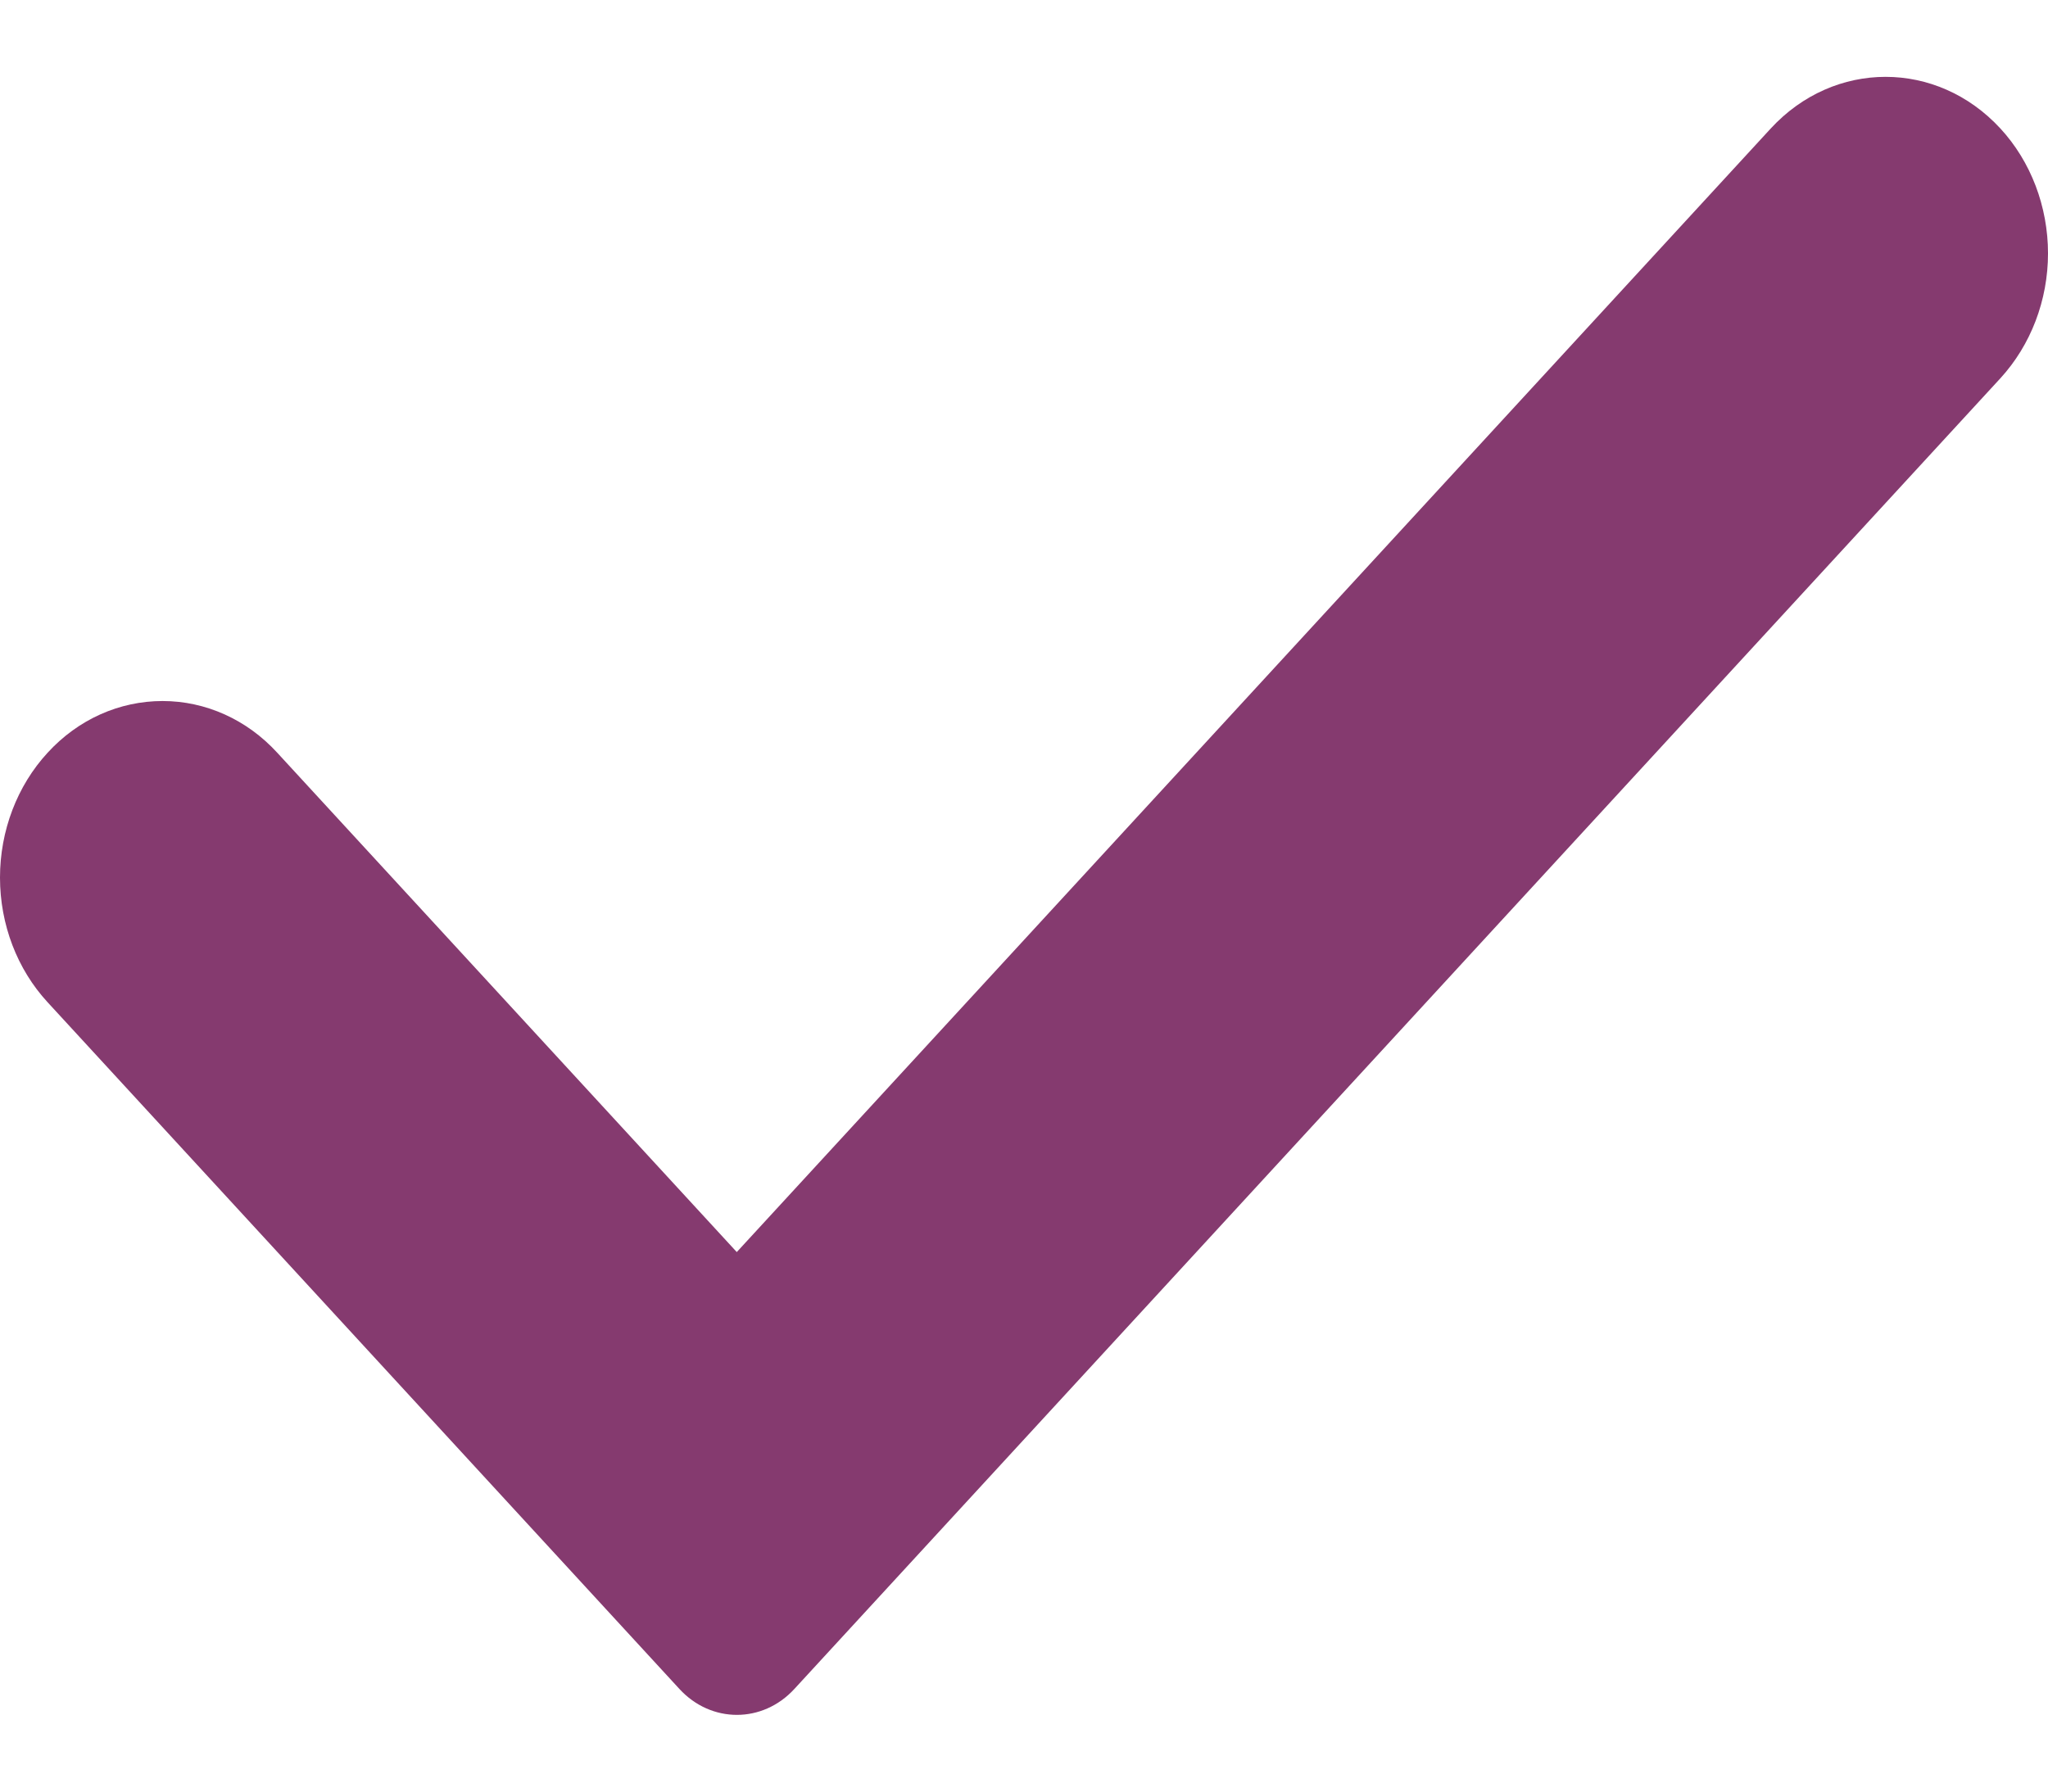 <svg width="8" height="7" viewBox="0 0 8 7" fill="none" xmlns="http://www.w3.org/2000/svg">
<path fill-rule="evenodd" clip-rule="evenodd" d="M3.103 6.599C2.979 6.734 2.778 6.734 2.654 6.599L0.186 3.916C0.067 3.787 6.35039e-05 3.612 4.50718e-08 3.429C-6.34138e-05 3.246 0.067 3.07 0.186 2.941C0.305 2.811 0.466 2.739 0.635 2.739C0.803 2.739 0.964 2.811 1.083 2.941L2.878 4.892L6.917 0.502C7.165 0.233 7.566 0.233 7.814 0.502C7.933 0.631 8 0.807 8 0.99C8 1.173 7.933 1.348 7.814 1.478L3.103 6.599Z" fill="#853A6F"/>
</svg>
